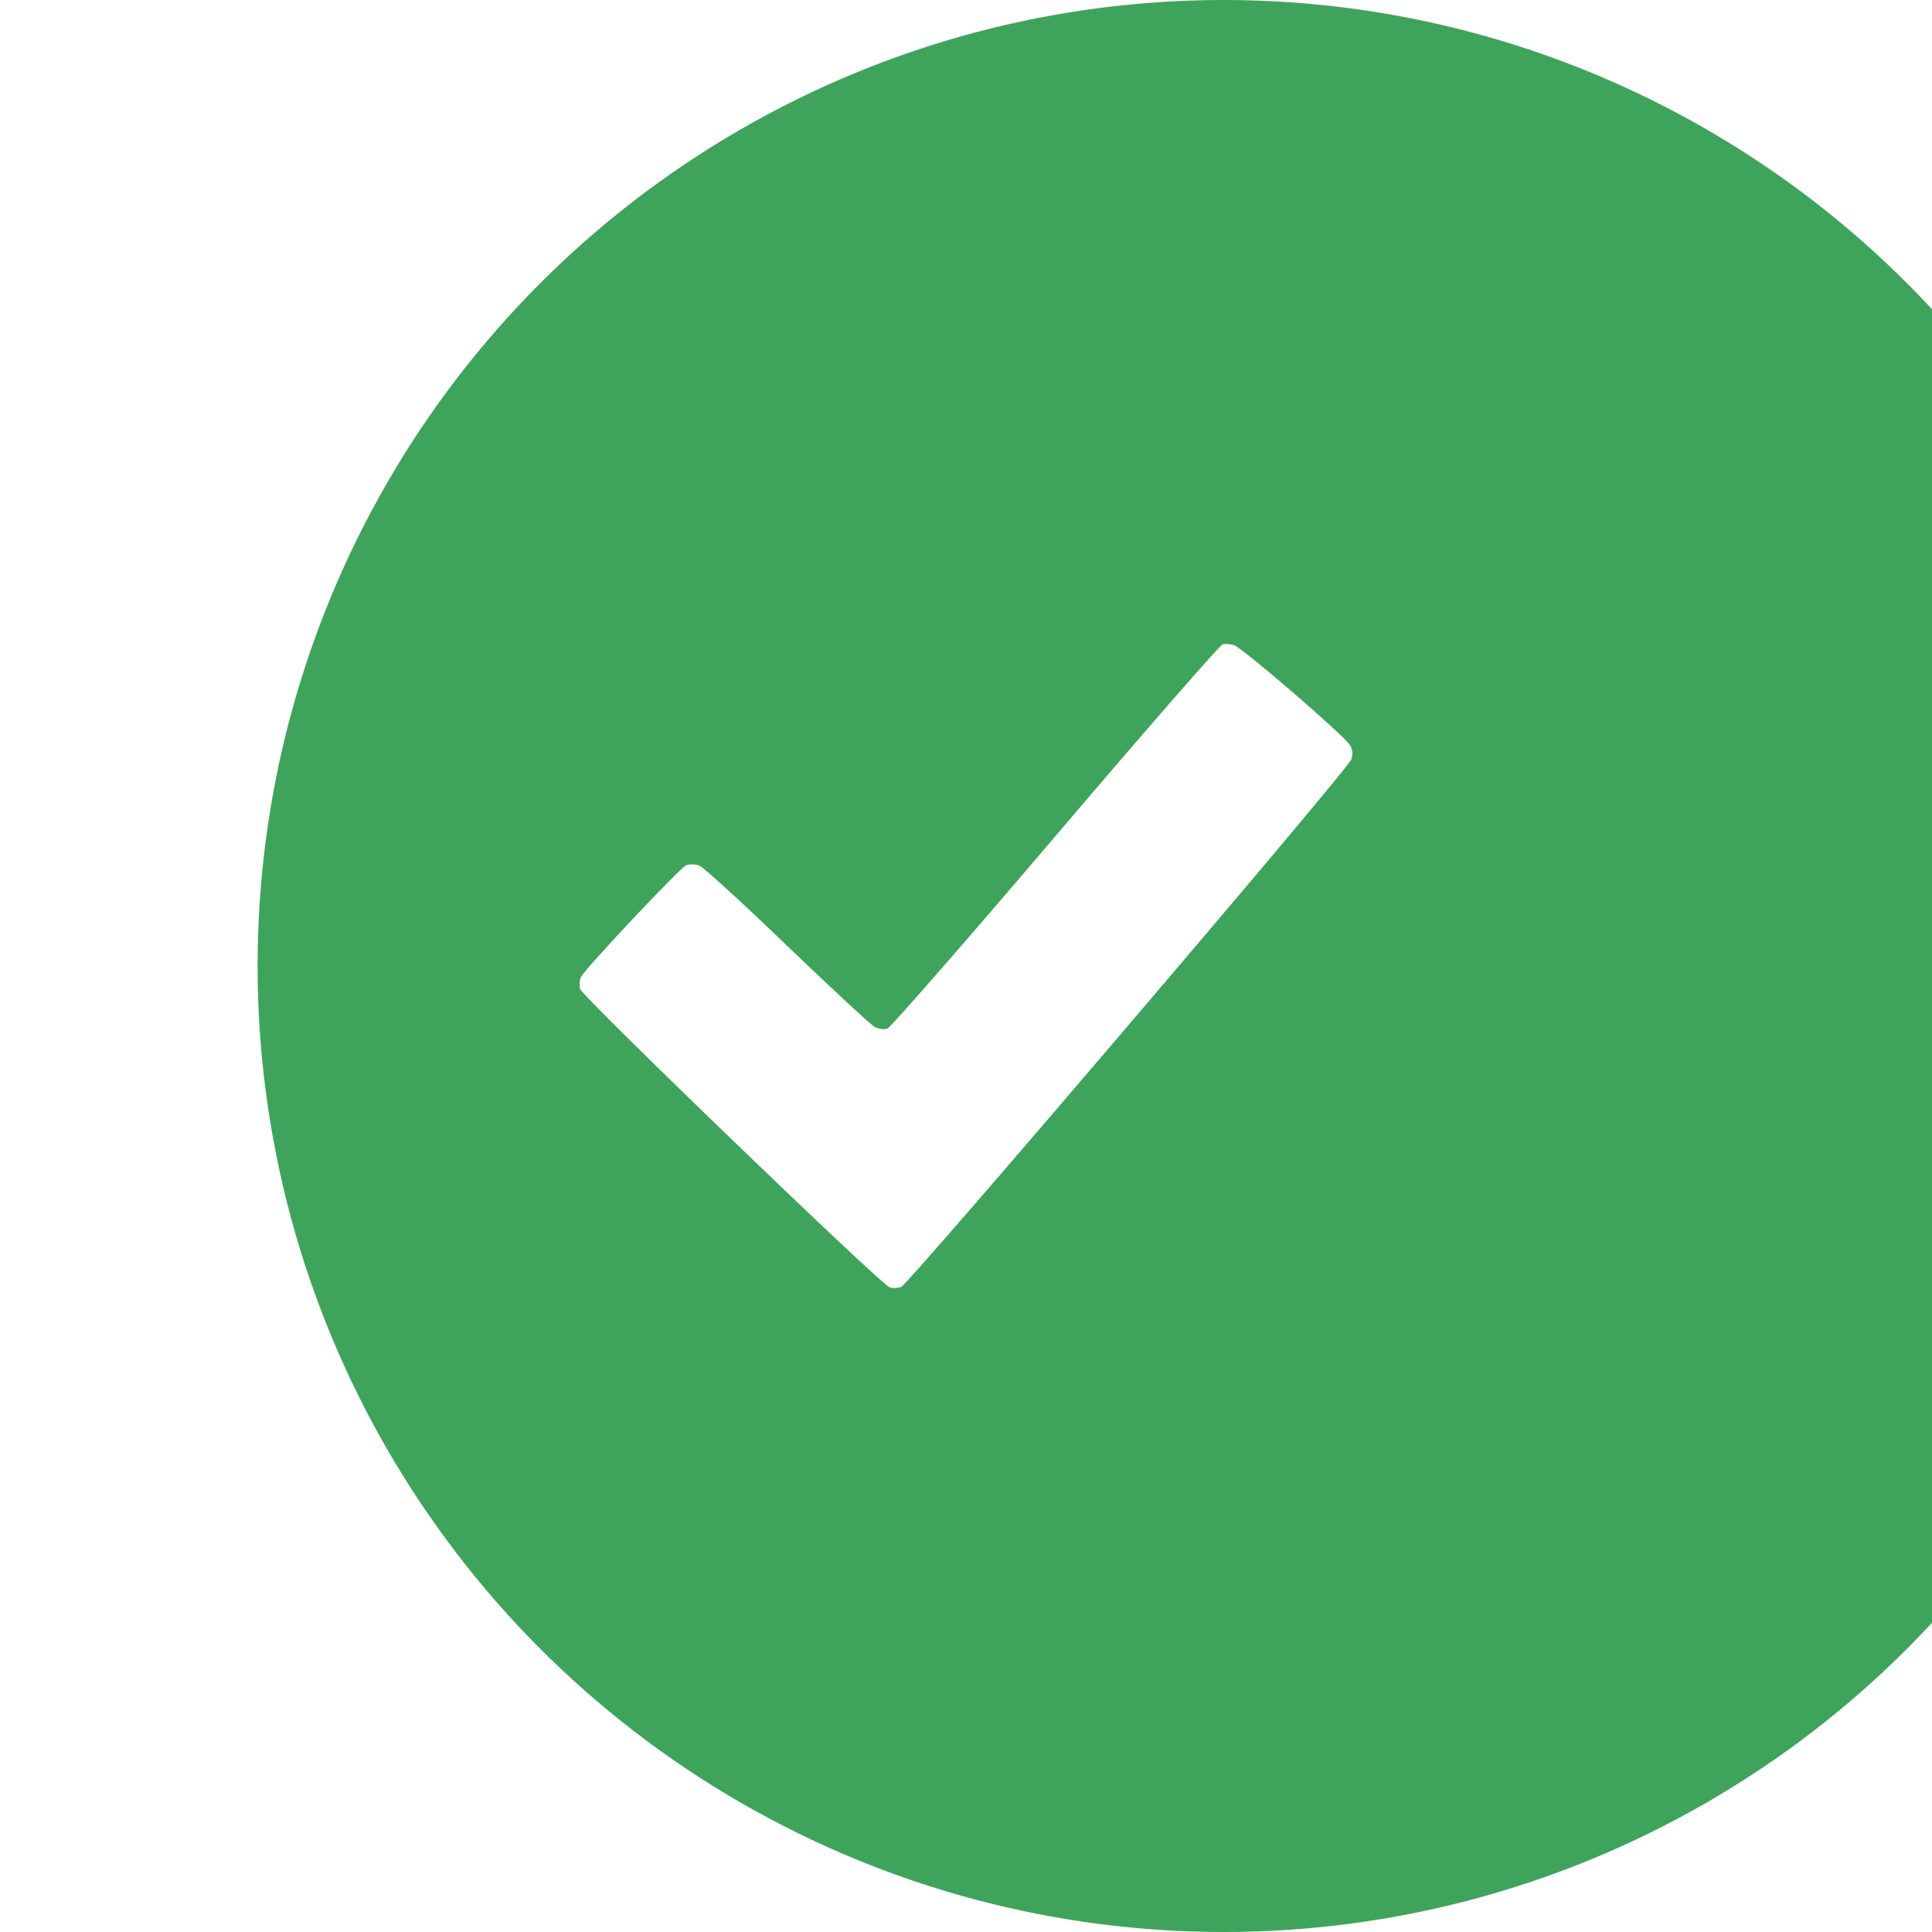 <?xml version="1.0" encoding="UTF-8"?> <svg xmlns="http://www.w3.org/2000/svg" width="30" height="30" viewBox="0 0 30 30" fill="none"> <g filter="url(#filter0_i_506_965)"> <circle cx="15" cy="15" r="15" fill="#3EA45B"></circle> </g> <path fill-rule="evenodd" clip-rule="evenodd" d="M18.985 10.005C18.944 10.014 17.775 11.354 16.389 12.983C15.002 14.612 13.826 15.958 13.777 15.974C13.727 15.99 13.639 15.977 13.58 15.945C13.521 15.913 12.91 15.346 12.222 14.686C11.535 14.025 10.922 13.465 10.861 13.442C10.8 13.418 10.707 13.415 10.655 13.435C10.563 13.471 9.107 15.016 9.023 15.168C9 15.21 8.993 15.295 9.008 15.357C9.037 15.473 13.664 19.934 13.813 19.989C13.858 20.006 13.94 20.003 13.995 19.982C14.113 19.938 20.916 11.966 20.981 11.796C21.011 11.717 21.006 11.648 20.964 11.573C20.885 11.43 19.282 10.049 19.156 10.015C19.103 10 19.025 9.996 18.985 10.005Z" fill="white"></path> <defs> <filter id="filter0_i_506_965" x="0" y="0" width="34" height="30" filterUnits="userSpaceOnUse" color-interpolation-filters="sRGB"> <feFlood flood-opacity="0" result="BackgroundImageFix"></feFlood> <feBlend mode="normal" in="SourceGraphic" in2="BackgroundImageFix" result="shape"></feBlend> <feColorMatrix in="SourceAlpha" type="matrix" values="0 0 0 0 0 0 0 0 0 0 0 0 0 0 0 0 0 0 127 0" result="hardAlpha"></feColorMatrix> <feOffset dx="4"></feOffset> <feGaussianBlur stdDeviation="12.5"></feGaussianBlur> <feComposite in2="hardAlpha" operator="arithmetic" k2="-1" k3="1"></feComposite> <feColorMatrix type="matrix" values="0 0 0 0 1 0 0 0 0 1 0 0 0 0 1 0 0 0 0.25 0"></feColorMatrix> <feBlend mode="normal" in2="shape" result="effect1_innerShadow_506_965"></feBlend> </filter> </defs> </svg> 
